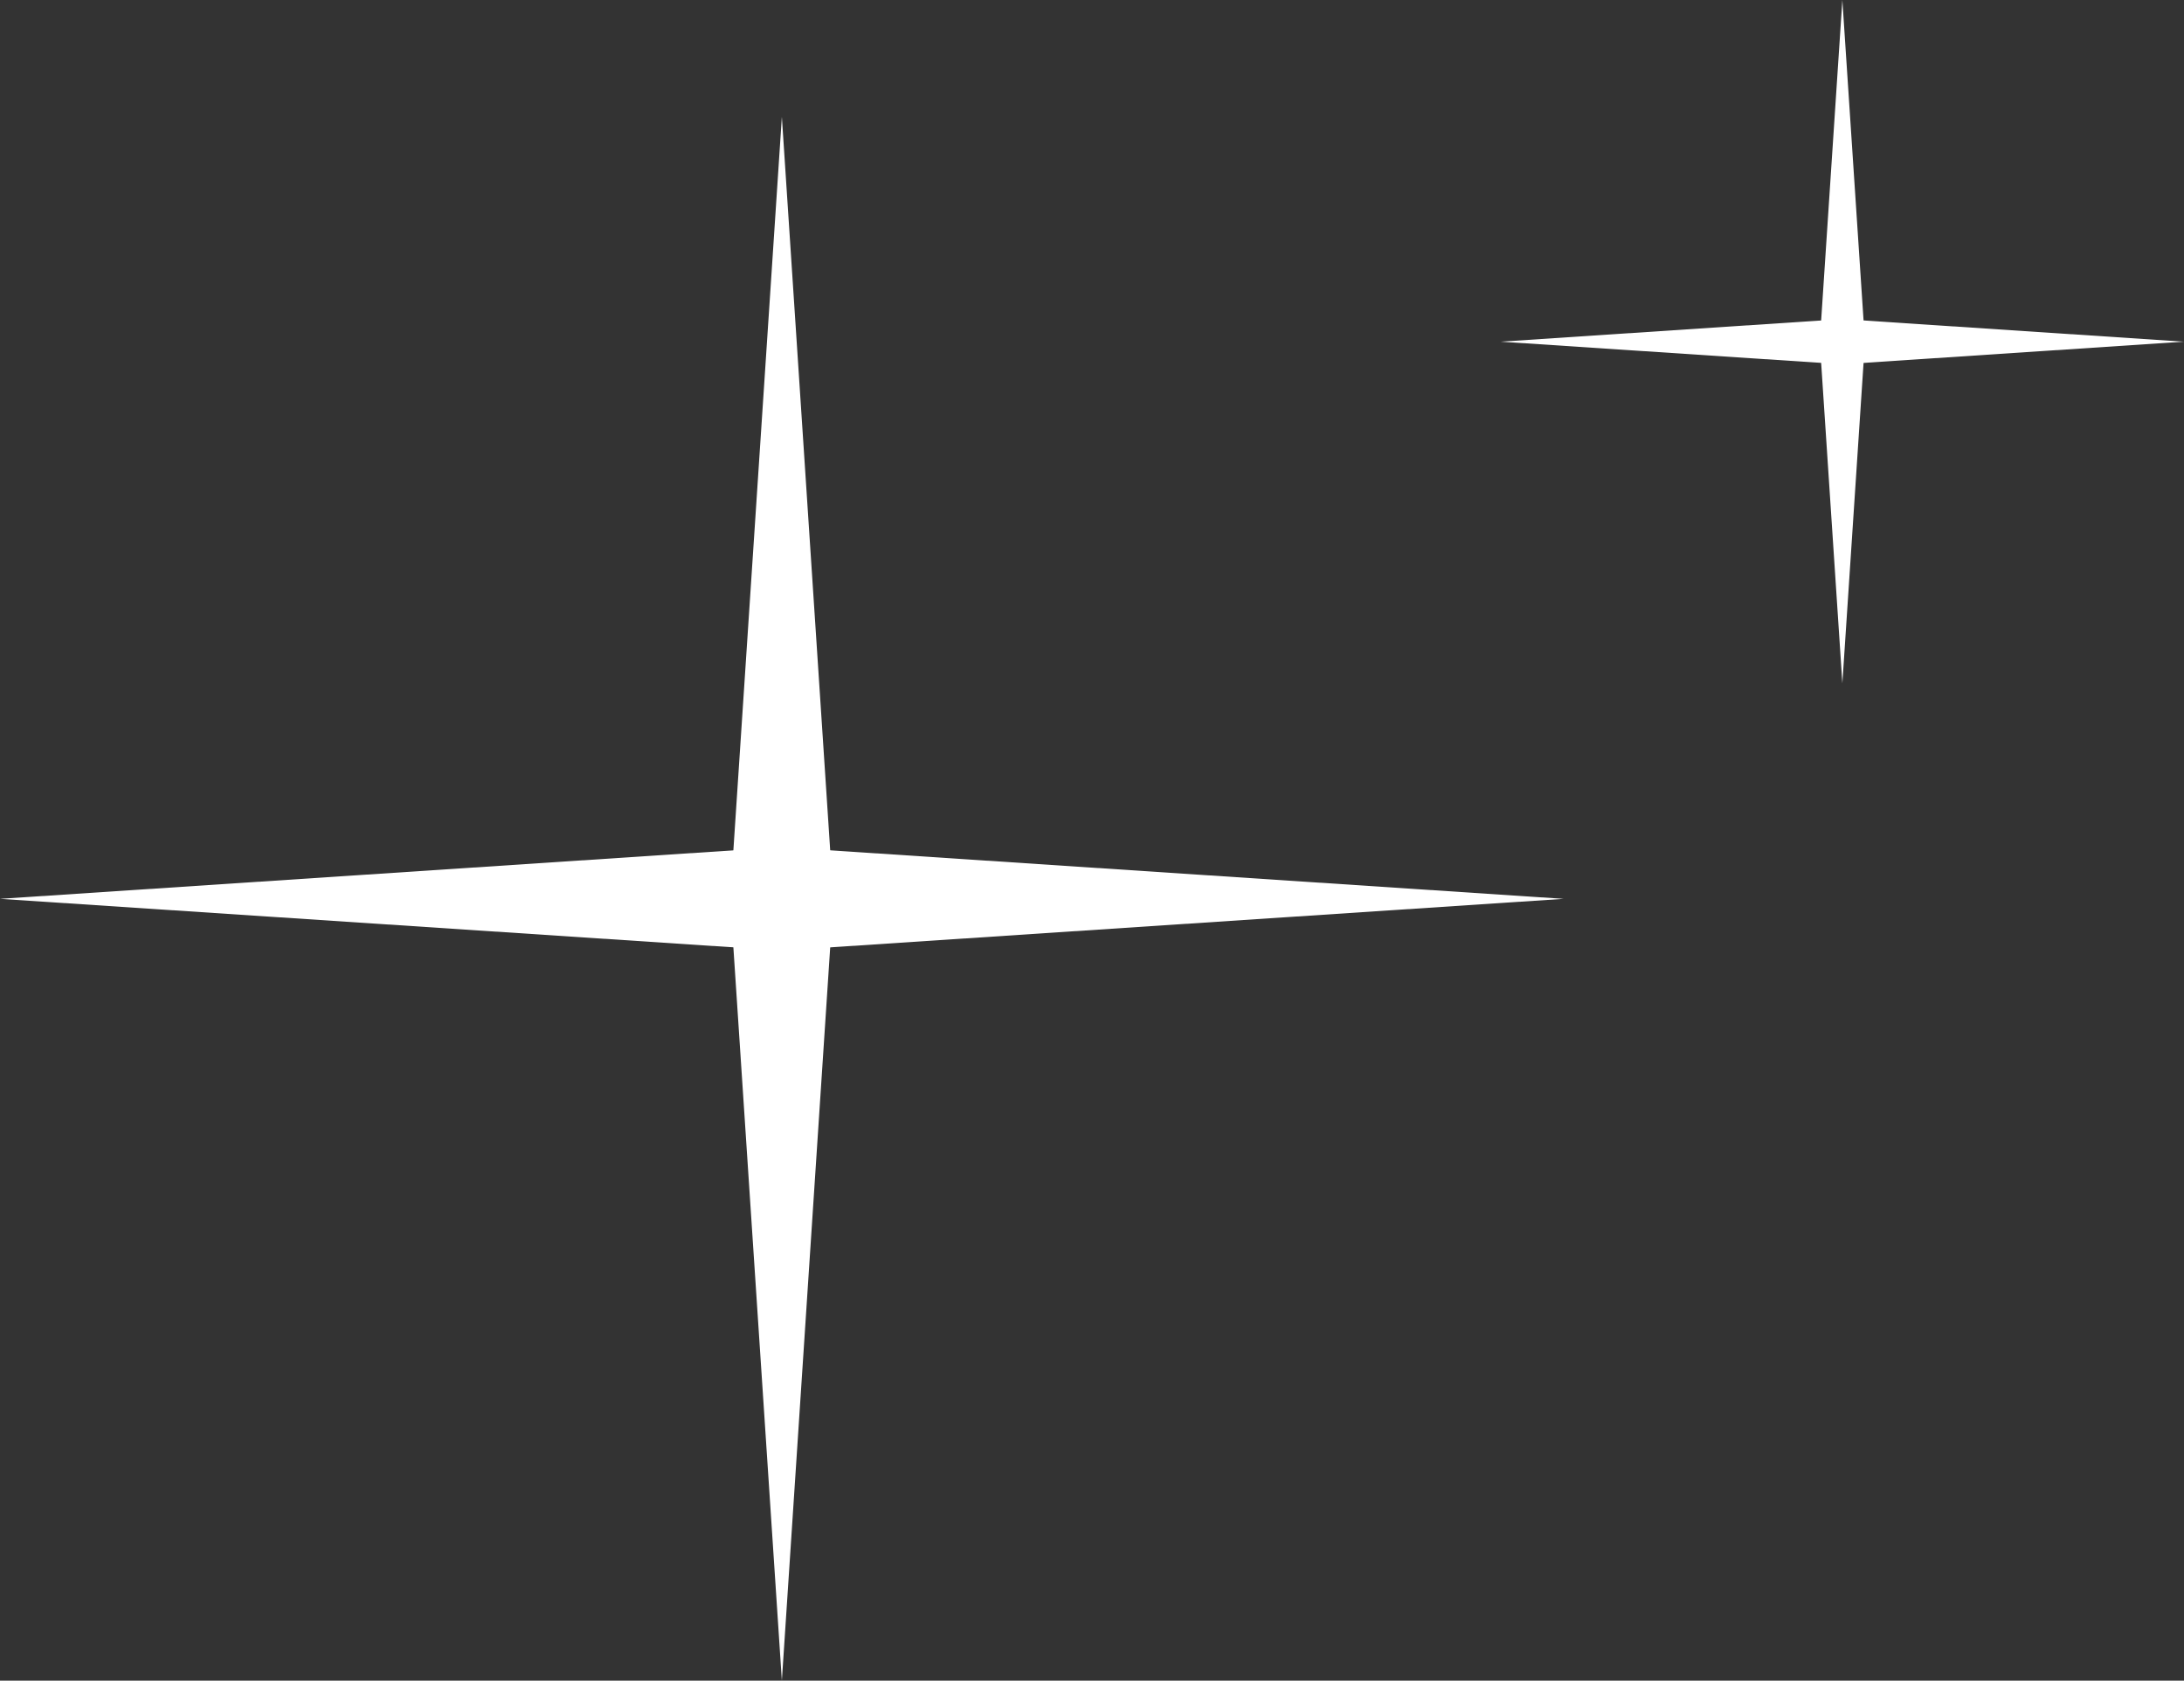 <?xml version="1.0" encoding="UTF-8"?> <svg xmlns="http://www.w3.org/2000/svg" id="_Слой_2" data-name="Слой 2" viewBox="0 0 131.37 101.08"><rect x="0" y="0" width="131.37" height="101.08" fill="#333333" stroke="none"/><defs><style> .cls-1 { fill: #fff; stroke-width: 0px; } </style></defs><g id="Layer_1" data-name="Layer 1"><g><g><polygon class="cls-1" points="47.03 7.03 43.92 54.06 50.13 54.06 47.03 7.03"></polygon><polygon class="cls-1" points="47.03 101.08 50.13 54.06 43.92 54.06 47.03 101.08"></polygon><polygon class="cls-1" points="94.05 54.06 47.03 50.95 47.03 57.17 94.05 54.06"></polygon><polygon class="cls-1" points="0 54.06 47.03 57.17 47.03 50.95 0 54.06"></polygon></g><g><polygon class="cls-1" points="110.82 0 109.46 20.55 112.18 20.55 110.82 0"></polygon><polygon class="cls-1" points="110.82 41.1 112.18 20.55 109.46 20.55 110.82 41.1"></polygon><polygon class="cls-1" points="131.37 20.55 110.82 19.19 110.82 21.91 131.37 20.55"></polygon><polygon class="cls-1" points="90.27 20.55 110.82 21.91 110.82 19.19 90.27 20.55"></polygon></g></g></g></svg> 